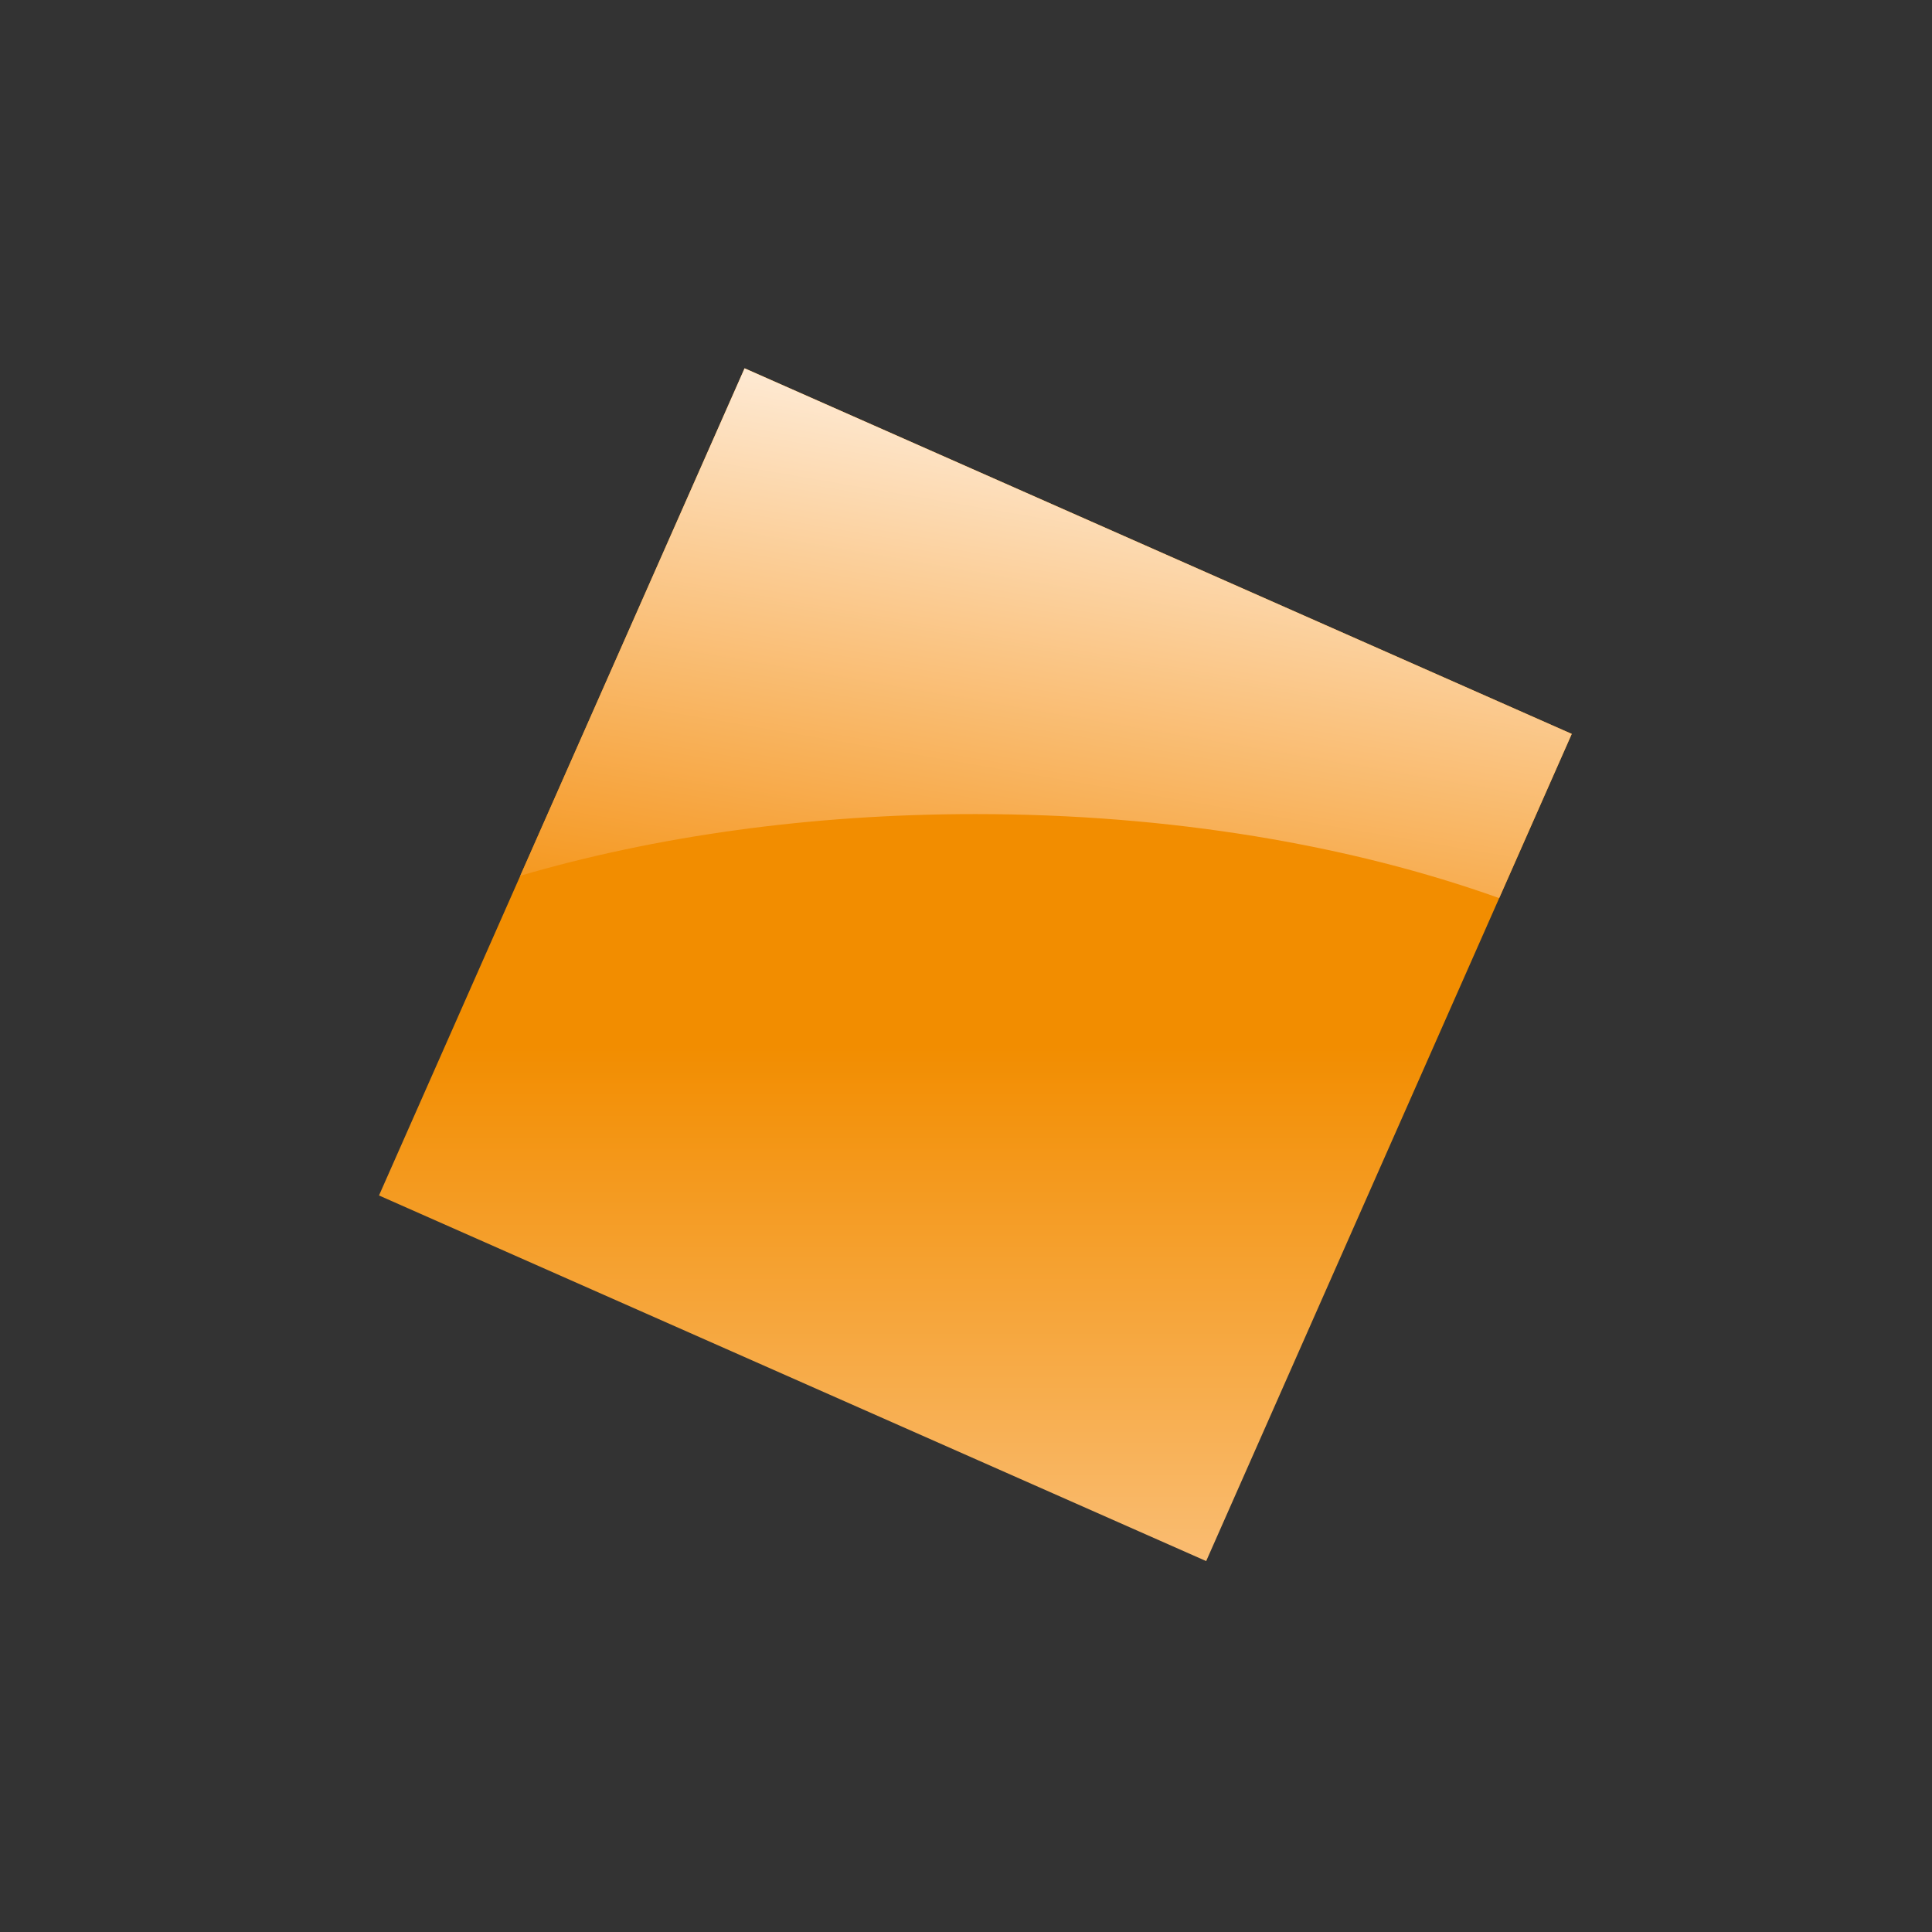 <?xml version="1.0" encoding="UTF-8" standalone="no"?>
<!-- Created with Inkscape (http://www.inkscape.org/) -->

<svg
   width="19.241mm"
   height="19.242mm"
   viewBox="0 0 19.241 19.242"
   version="1.1"
   id="svg3144"
   sodipodi:docname="logo_icon.svg"
   inkscape:version="1.2.2 (b0a8486541, 2022-12-01)"
   xmlns:inkscape="http://www.inkscape.org/namespaces/inkscape"
   xmlns:sodipodi="http://sodipodi.sourceforge.net/DTD/sodipodi-0.dtd"
   xmlns="http://www.w3.org/2000/svg"
   xmlns:svg="http://www.w3.org/2000/svg">
  <rect x="0" y="0" width="19.241" height="19.242" fill="#333333" stroke="none"/>
  <sodipodi:namedview
     id="namedview3146"
     pagecolor="#ffffff"
     bordercolor="#666666"
     borderopacity="1.0"
     inkscape:showpageshadow="2"
     inkscape:pageopacity="0.0"
     inkscape:pagecheckerboard="0"
     inkscape:deskcolor="#d1d1d1"
     inkscape:document-units="mm"
     showgrid="false"
     inkscape:zoom="3.3638608"
     inkscape:cx="186.98752"
     inkscape:cy="36.565128"
     inkscape:window-width="1920"
     inkscape:window-height="1154"
     inkscape:window-x="0"
     inkscape:window-y="0"
     inkscape:window-maximized="1"
     inkscape:current-layer="layer1" />
  <defs
     id="defs3141">
    <clipPath
       clipPathUnits="userSpaceOnUse"
       id="clipPath44">
      <path
         d="M 399.5,41.102 H 561.26 V 74.754 H 399.5 Z"
         id="path42" />
    </clipPath>
    <linearGradient
       x1="0"
       y1="0"
       x2="1"
       y2="0"
       gradientUnits="userSpaceOnUse"
       gradientTransform="matrix(0,-33.651,-33.651,0,416.326,74.754)"
       spreadMethod="pad"
       id="linearGradient78">
      <stop
         style="stop-opacity:1;stop-color:#f28d00"
         offset="0"
         id="stop70" />
      <stop
         style="stop-opacity:1;stop-color:#f28d00"
         offset="0.567"
         id="stop72" />
      <stop
         style="stop-opacity:1;stop-color:#fabd73"
         offset="1"
         id="stop74" />
      <stop
         style="stop-opacity:1;stop-color:#fabd73"
         offset="1"
         id="stop76" />
    </linearGradient>
    <linearGradient
       x1="0"
       y1="0"
       x2="1"
       y2="0"
       gradientUnits="userSpaceOnUse"
       gradientTransform="matrix(2.639,14.967,14.967,-2.639,417.53,57.961)"
       spreadMethod="pad"
       id="linearGradient100">
      <stop
         style="stop-opacity:1;stop-color:#f59920"
         offset="0"
         id="stop94" />
      <stop
         style="stop-opacity:1;stop-color:#f7a53f"
         offset="0.172"
         id="stop96" />
      <stop
         style="stop-opacity:1;stop-color:#fee9d2"
         offset="1"
         id="stop98" />
    </linearGradient>
  </defs>
  <g
     inkscape:label="Layer 1"
     inkscape:groupmode="layer"
     id="layer1"
     transform="translate(-74.536,-101.807)">
    <g
       id="g58"
       transform="matrix(0.353,0,0,-0.353,-62.713,131.863)">
      <g
         id="g60">
        <g
           id="g66">
          <g
             id="g68">
            <path
               d="m 399.5,51.417 23.337,-10.315 10.314,23.337 -23.337,10.315 z"
               style="fill:url(#linearGradient78);stroke:none"
               id="path80" />
          </g>
        </g>
      </g>
    </g>
    <g
       id="g82"
       transform="matrix(0.353,0,0,-0.353,-62.713,131.863)">
      <g
         id="g84">
        <g
           id="g90">
          <g
             id="g92">
            <path
               d="m 403.486,60.437 c 3.767,1.104 8.153,1.74 12.84,1.74 v 0 c 5.516,0 10.616,-0.88 14.778,-2.371 v 0 l 2.047,4.633 -23.337,10.315 z"
               style="fill:url(#linearGradient100);stroke:none"
               id="path102" />
          </g>
        </g>
      </g>
    </g>
  </g>
</svg>
